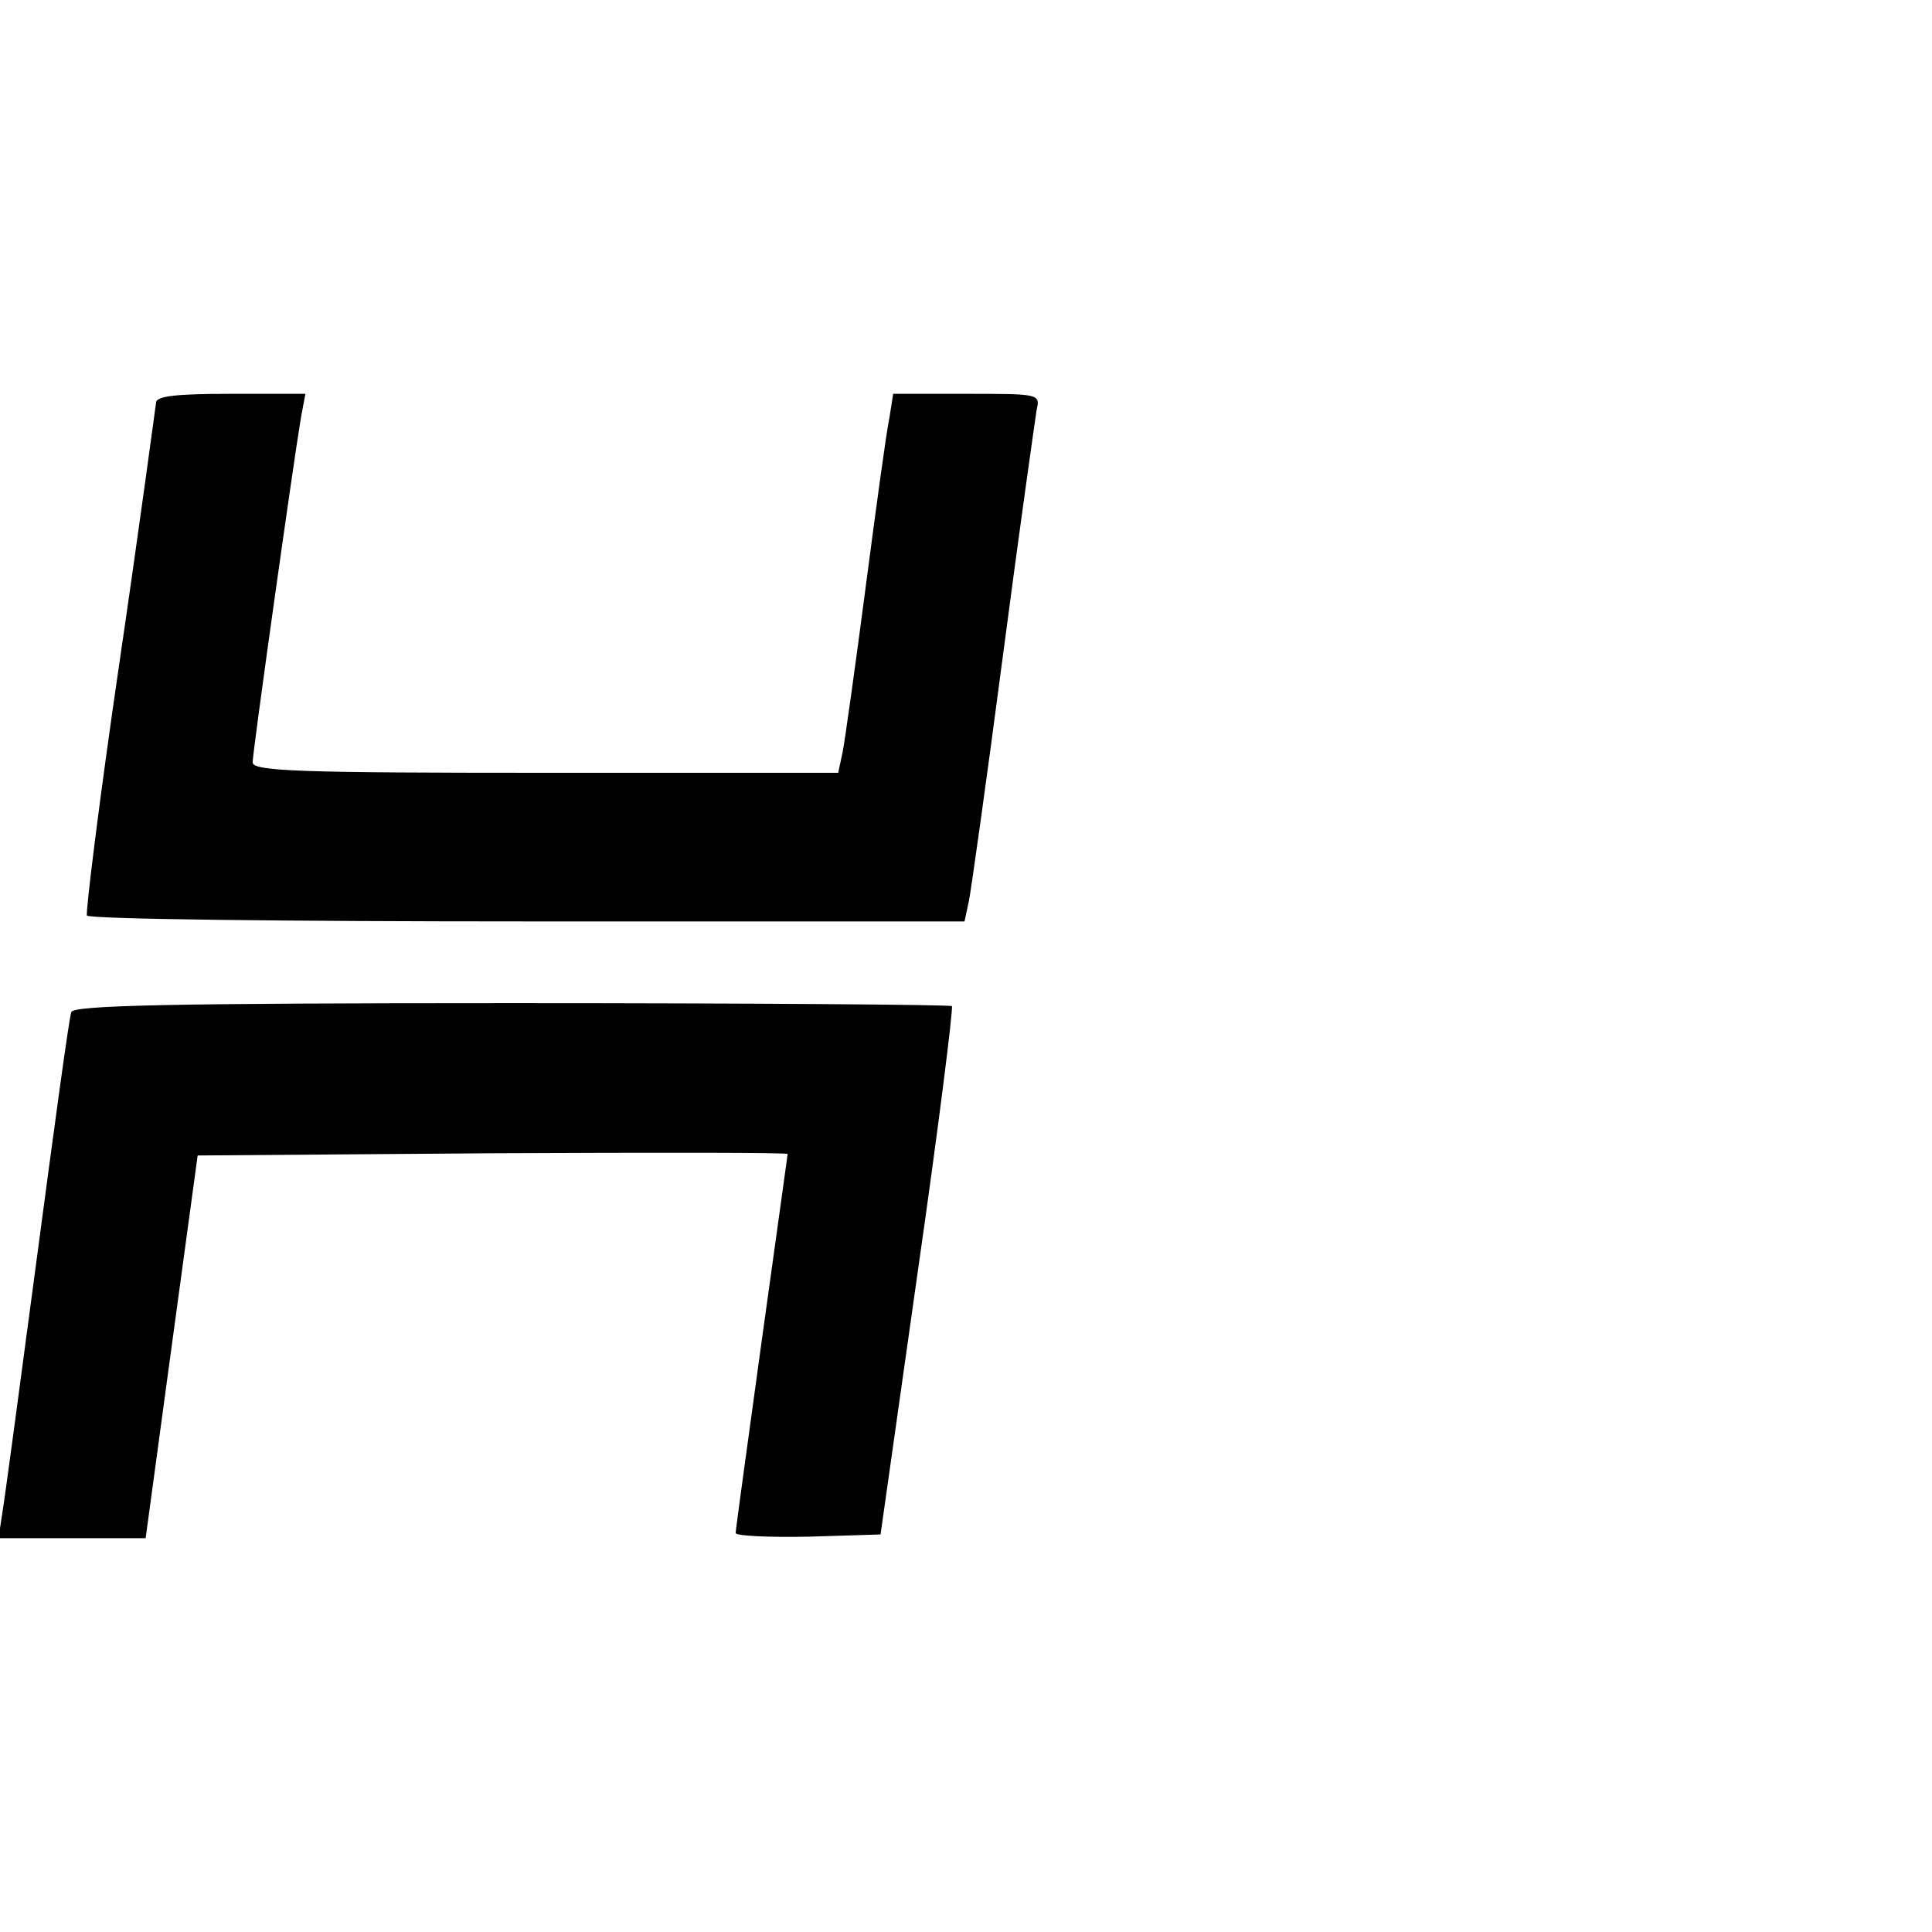 <?xml version="1.0" standalone="no"?>
<!DOCTYPE svg PUBLIC "-//W3C//DTD SVG 20010904//EN"
 "http://www.w3.org/TR/2001/REC-SVG-20010904/DTD/svg10.dtd">
<svg version="1.0" xmlns="http://www.w3.org/2000/svg"
 width="260pt" height="260pt" viewBox="0 0 260 260"
 preserveAspectRatio="xMidYMid meet">
<g transform="translate(0,260) scale(0.1,-0.1)"
fill="#000000" stroke="none">
<path d="M210 2058 c-1 -7 -22 -164 -49 -348 -27 -184 -46 -338 -44 -342 2 -5
269 -8 593 -8 l588 0 6 28 c3 15 24 164 46 332 22 168 43 315 45 328 5 22 4
22 -94 22 l-99 0 -5 -32 c-4 -18 -18 -121 -32 -228 -14 -107 -28 -207 -31
-222 l-6 -28 -394 0 c-328 0 -394 2 -394 14 0 14 55 405 65 464 l6 32 -101 0
c-73 0 -100 -3 -100 -12z"/>
<path d="M96 1238 c-3 -7 -23 -155 -46 -328 -23 -173 -44 -330 -47 -347 l-5
-33 99 0 99 0 35 258 35 257 397 3 c218 1 397 1 397 -1 0 -1 -16 -115 -35
-252 -19 -138 -35 -254 -35 -258 0 -4 44 -6 98 -5 l97 3 50 353 c28 195 48
355 46 358 -2 2 -269 4 -593 4 -462 0 -589 -3 -592 -12z"/>
</g>
</svg>
